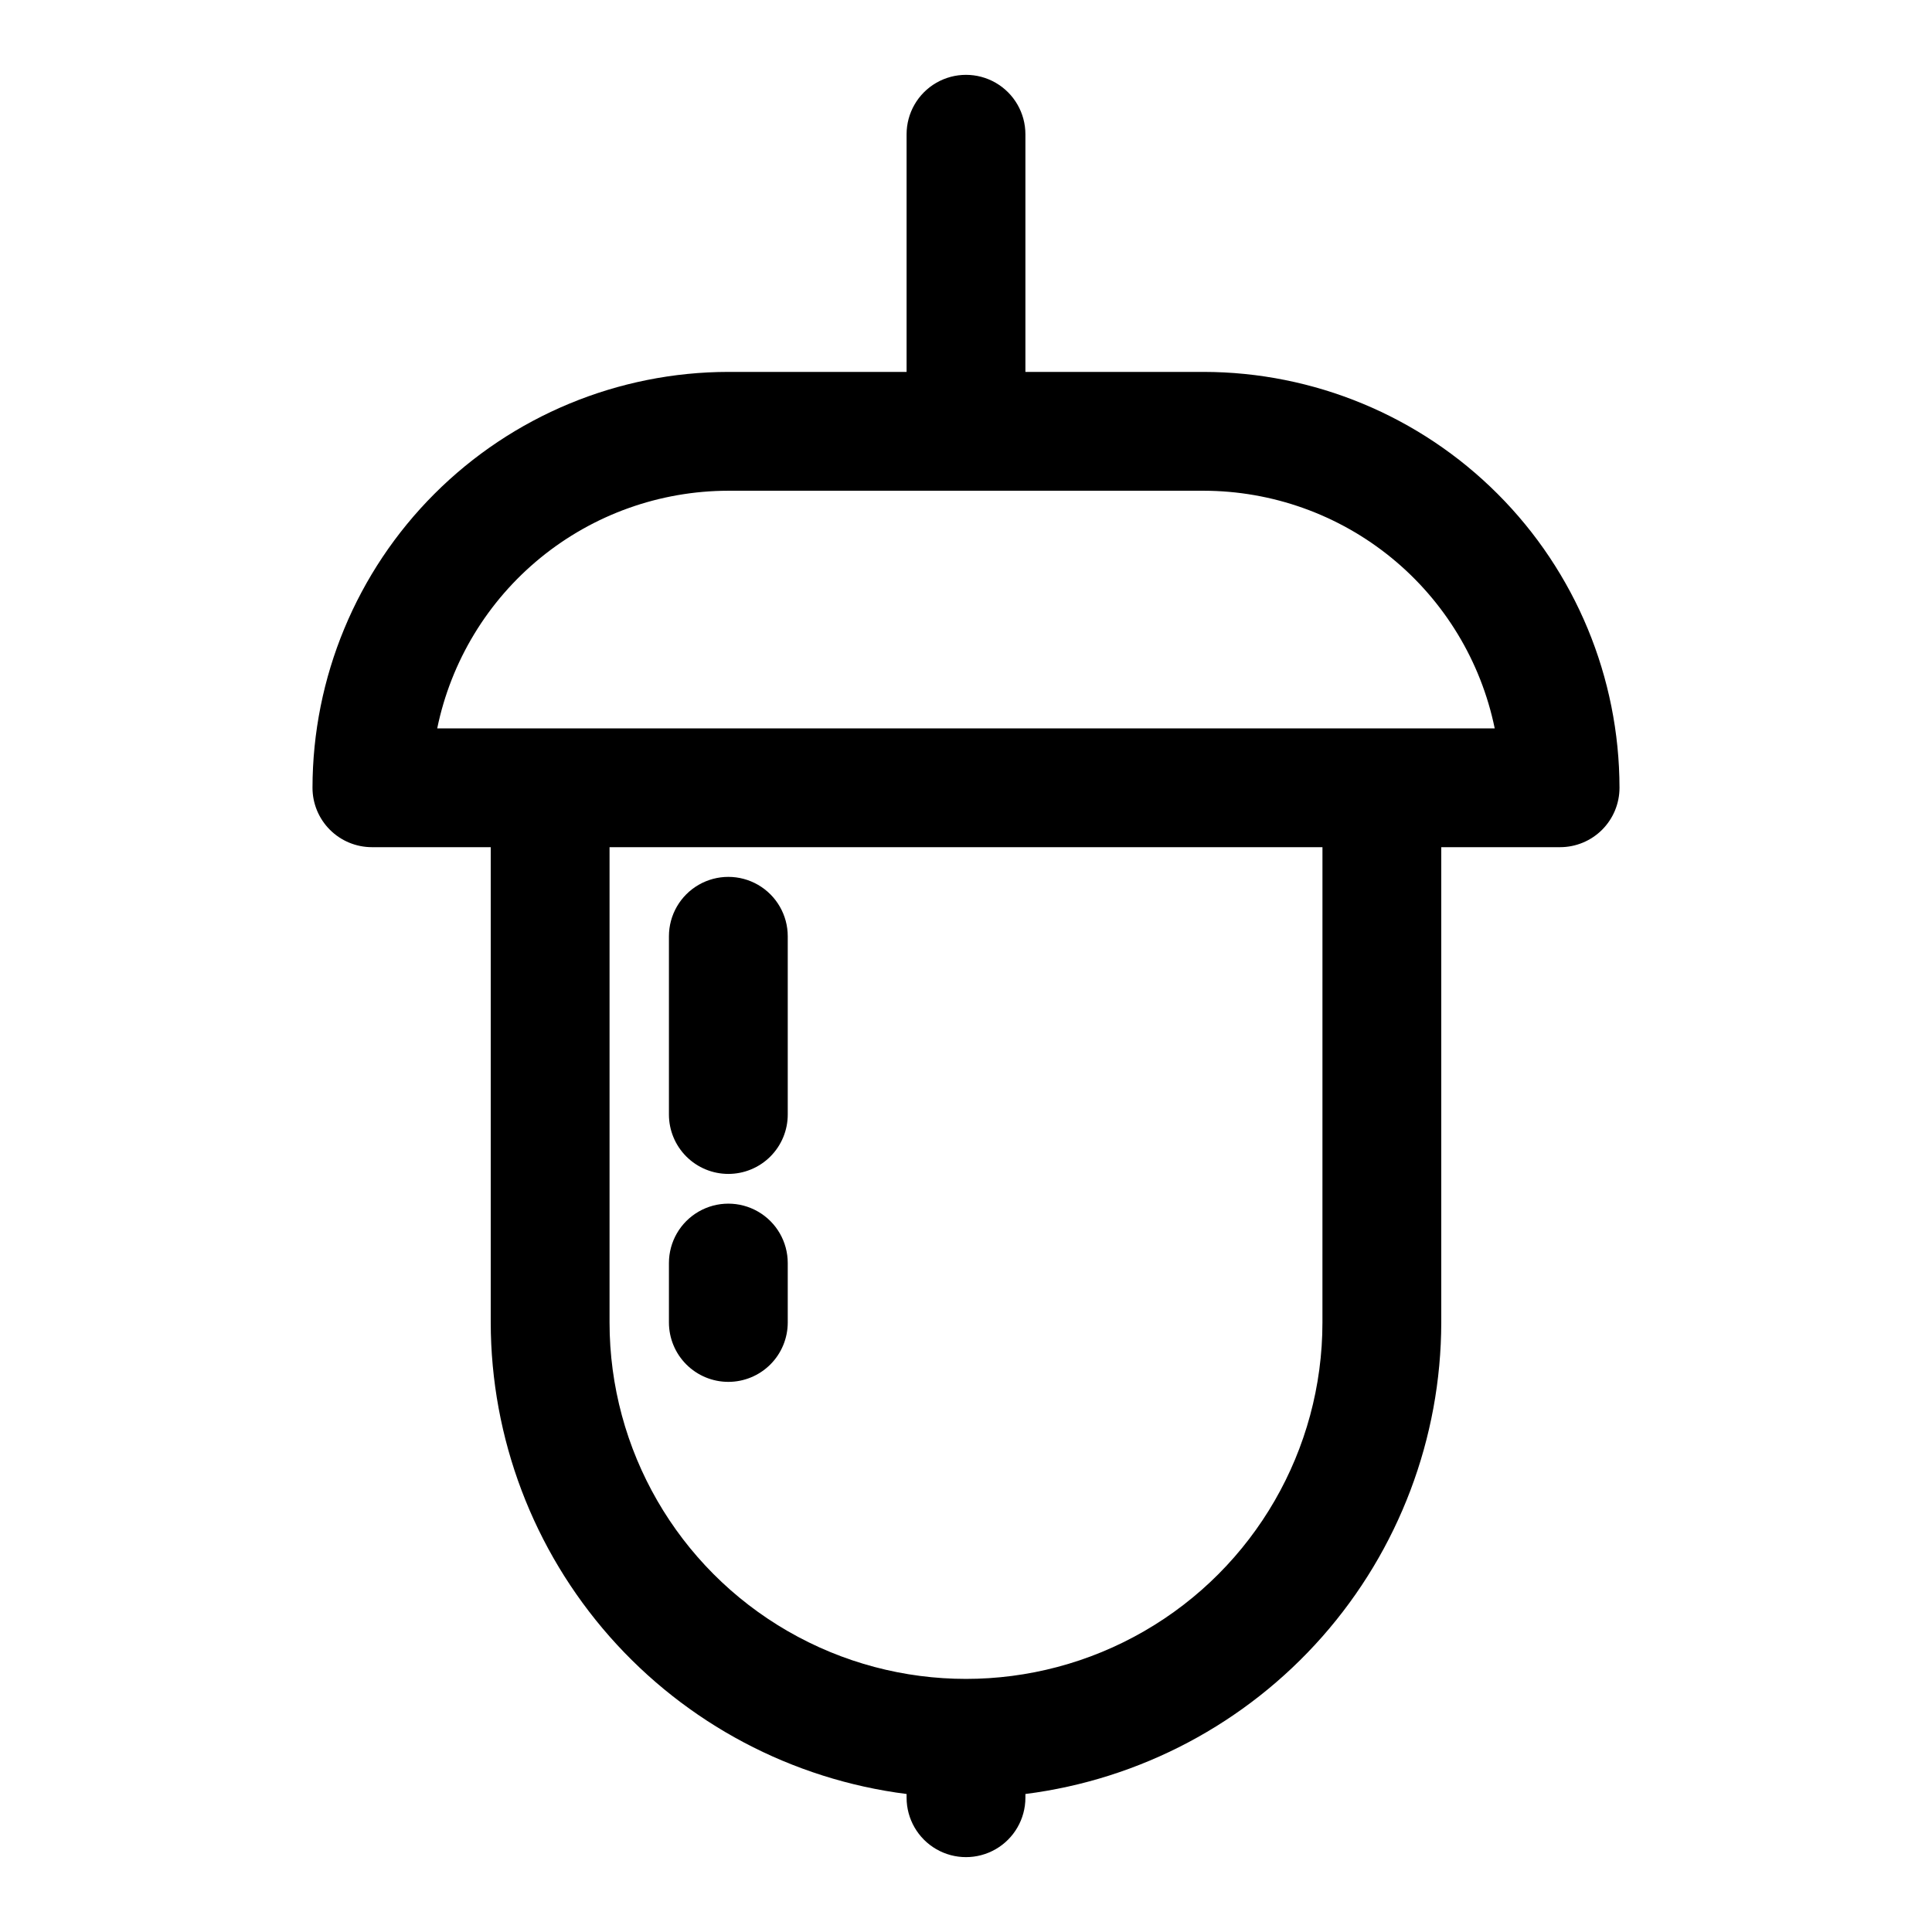 <?xml version="1.0" encoding="UTF-8"?>
<!-- Uploaded to: ICON Repo, www.iconrepo.com, Generator: ICON Repo Mixer Tools -->
<svg fill="#000000" width="800px" height="800px" version="1.1" viewBox="144 144 512 512" xmlns="http://www.w3.org/2000/svg">
 <g>
  <path d="m242.56 368.51h31.488v125.95c0.039 30.668 11.25 60.273 31.531 83.273 20.285 23 48.254 37.824 78.676 41.695v0.984c0 5.625 3 10.824 7.871 13.637s10.875 2.812 15.746 0 7.871-8.012 7.871-13.637v-0.984c30.422-3.871 58.391-18.695 78.676-41.695 20.281-23 31.492-52.605 31.531-83.273v-125.95h31.488c4.176 0 8.18-1.66 11.133-4.613 2.953-2.953 4.613-6.957 4.613-11.133-0.035-29.219-11.656-57.23-32.316-77.891-20.66-20.66-48.672-32.285-77.891-32.316h-47.234v-62.977c0-5.625-3-10.824-7.871-13.637s-10.875-2.812-15.746 0-7.871 8.012-7.871 13.637v62.977h-47.23c-29.219 0.031-57.234 11.656-77.895 32.316s-32.281 48.672-32.316 77.891c0 4.176 1.66 8.18 4.613 11.133 2.953 2.953 6.957 4.613 11.133 4.613zm251.9 125.95c0 33.75-18.004 64.938-47.23 81.809-29.227 16.875-65.238 16.875-94.465 0-29.227-16.871-47.23-48.059-47.23-81.809v-125.95h188.93zm-157.44-220.41h125.95c18.137 0.023 35.715 6.297 49.77 17.77 14.051 11.473 23.719 27.438 27.375 45.207h-280.25c3.656-17.77 13.324-33.734 27.375-45.207 14.055-11.473 31.633-17.746 49.773-17.77z"/>
  <path d="m337.02 455.1c4.176 0 8.18-1.656 11.133-4.609 2.953-2.953 4.609-6.957 4.609-11.133v-47.234c0-5.625-3-10.82-7.871-13.633-4.871-2.812-10.871-2.812-15.746 0-4.871 2.812-7.871 8.008-7.871 13.633v47.234c0 4.176 1.66 8.18 4.613 11.133 2.953 2.953 6.957 4.609 11.133 4.609z"/>
  <path d="m337.02 510.21c4.176 0 8.18-1.66 11.133-4.613 2.953-2.949 4.609-6.957 4.609-11.133v-15.742c0-5.625-3-10.824-7.871-13.633-4.871-2.812-10.871-2.812-15.746 0-4.871 2.809-7.871 8.008-7.871 13.633v15.742c0 4.176 1.66 8.184 4.613 11.133 2.953 2.953 6.957 4.613 11.133 4.613z"/>
 </g>
</svg>